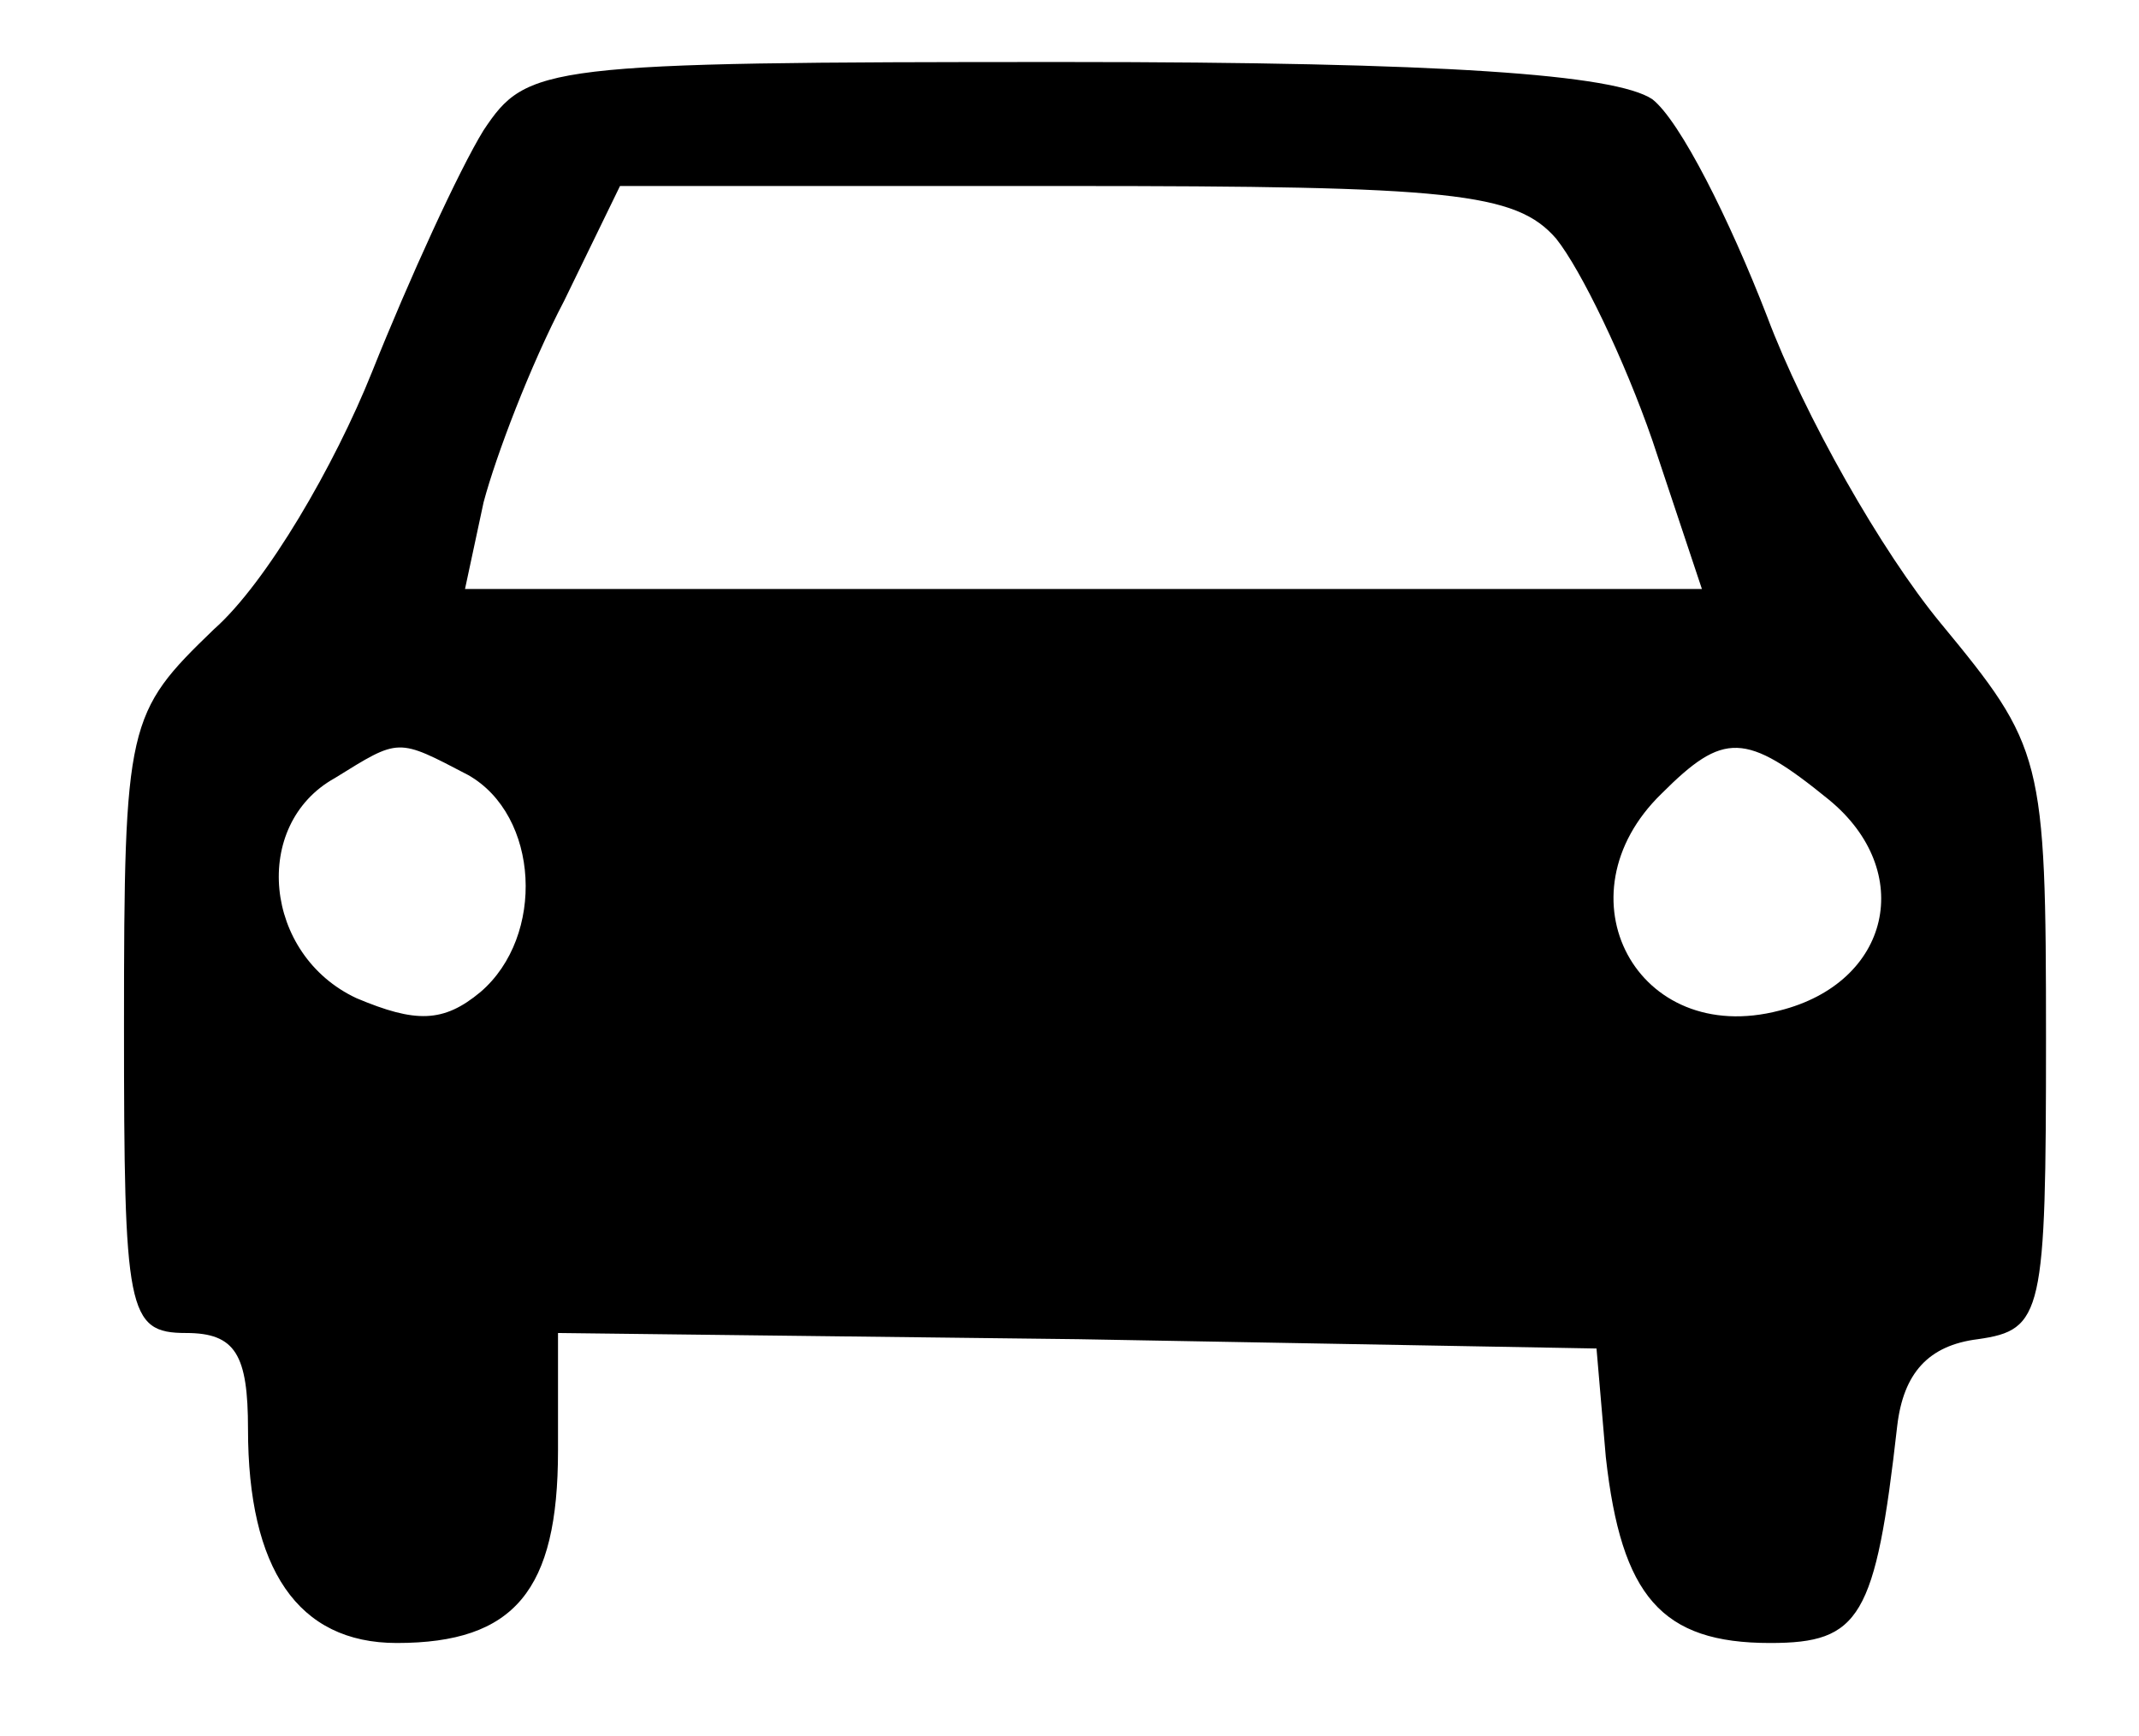 <?xml version="1.0" standalone="no"?>
<!DOCTYPE svg PUBLIC "-//W3C//DTD SVG 20010904//EN"
 "http://www.w3.org/TR/2001/REC-SVG-20010904/DTD/svg10.dtd">
<svg version="1.0" xmlns="http://www.w3.org/2000/svg"
 width="69pt" height="56pt" viewBox="0 0 69 56"
 preserveAspectRatio="xMidYMid meet" fill="currentColor">

<g transform="translate(0,56) scale(0.1,-0.1)"
 stroke="none">
<path d="M156 518 c-8 -13 -24 -48 -36 -78 -12 -30 -34 -68 -51 -83 -28 -27
-29 -30 -29 -128 0 -92 1 -99 20 -99 16 0 20 -7 20 -31 0 -45 16 -69 48 -69
38 0 52 17 52 62 l0 38 168 -2 167 -3 3 -35 c5 -45 18 -60 53 -60 29 0 34 8
41 70 2 17 10 26 26 28 21 3 22 8 22 97 0 91 -1 94 -34 134 -19 23 -44 67 -56
99 -12 31 -28 63 -37 70 -12 8 -67 12 -190 12 -168 0 -173 -1 -187 -22z m346
-35 c8 -10 22 -39 31 -65 l16 -48 -200 0 -199 0 6 28 c4 15 15 44 26 65 l18
37 144 0 c124 0 145 -2 158 -17z m-351 -173 c23 -13 25 -52 4 -70 -12 -10 -21
-10 -40 -2 -30 14 -34 56 -7 71 21 13 20 13 43 1z m439 -8 c28 -23 20 -59 -16
-68 -46 -12 -72 37 -38 70 20 20 27 20 54 -2z"/>
</g>
</svg>
